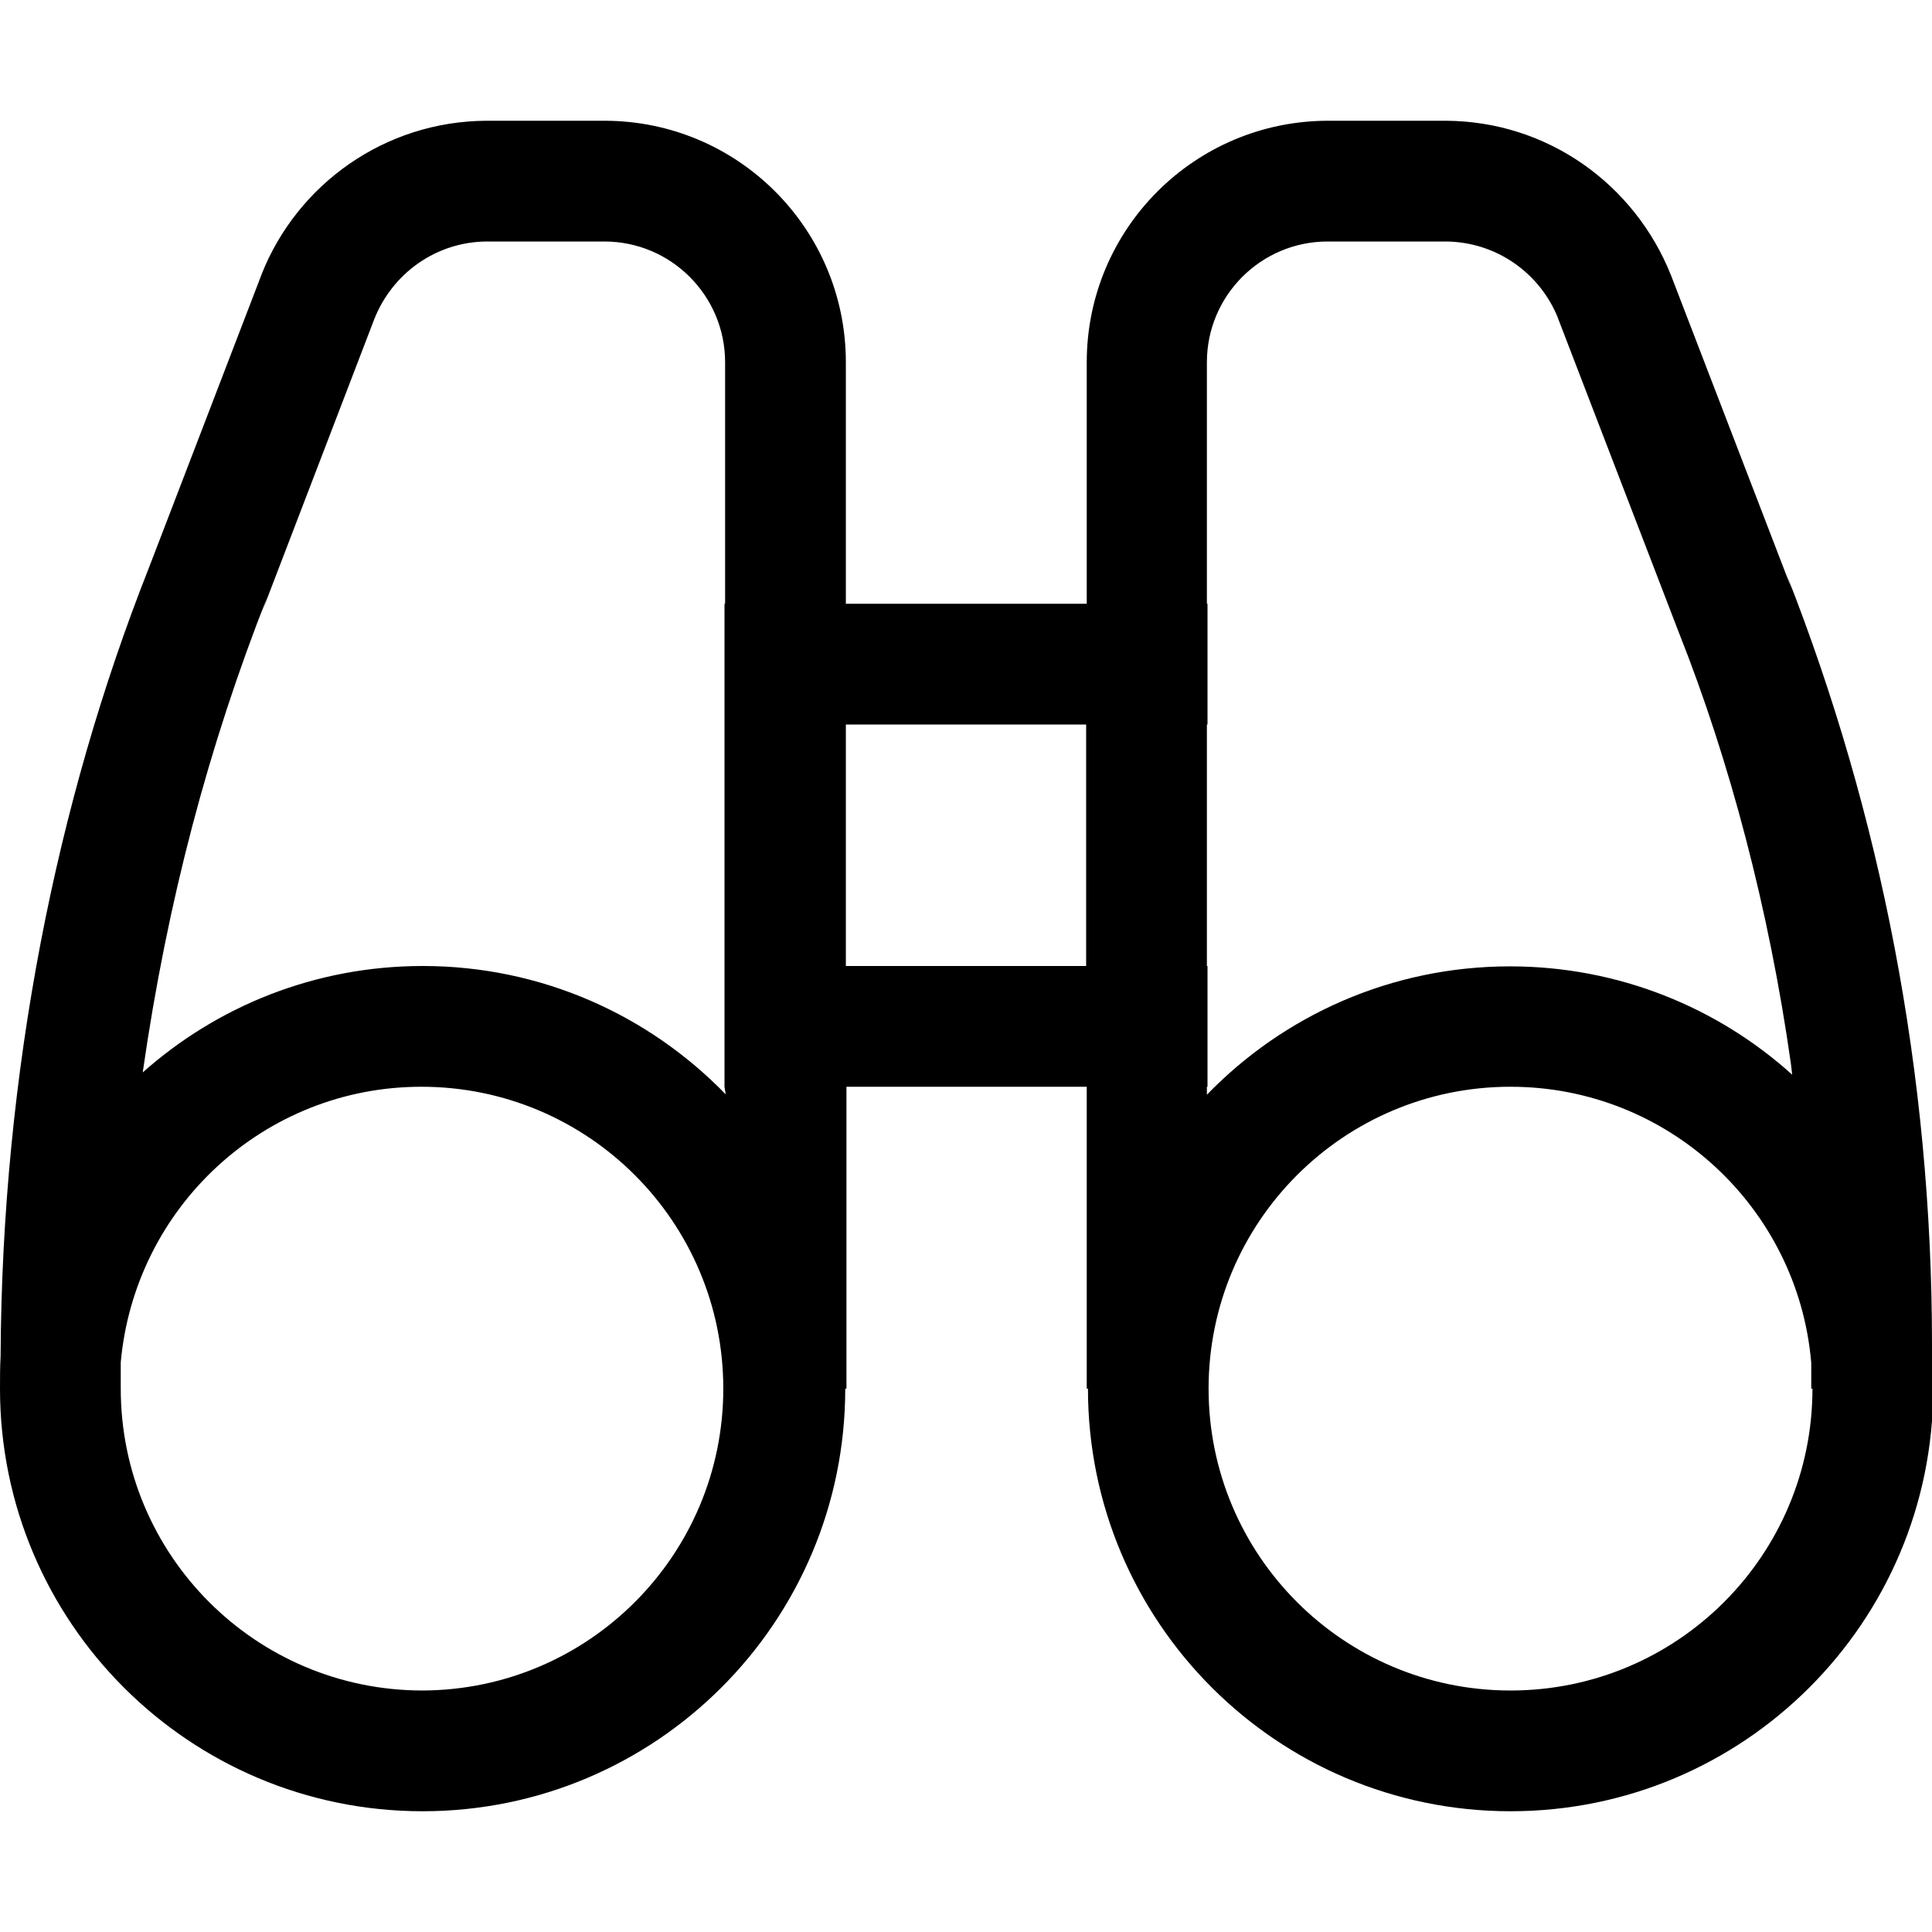 <svg width="16" height="16" viewBox="0 0 16 16" xmlns="http://www.w3.org/2000/svg">
    <path d="M16 11.239v-0.091c0-0.003 0-0.007 0-0.011 0-2.25-0.426-4.4-1.202-6.374l0.041 0.118-1-2.6c-0.3-0.754-1.022-1.278-1.868-1.281h-0.971c-1.105 0-2 0.895-2 2v0 2h-1.995v-2c0-1.105-0.895-2-2-2v0h-0.976c-0.846 0.004-1.568 0.529-1.862 1.27l-0.005 0.014-0.931 2.424c-0.765 1.934-1.214 4.174-1.226 6.517l-0 0.005c-0.005 0.089-0.005 0.179-0.005 0.27 0 1.933 1.567 3.5 3.5 3.5s3.5-1.567 3.5-3.5v0h0.010v-2.5h1.99v2.5h0.010c0 1.933 1.567 3.5 3.5 3.5s3.5-1.567 3.5-3.5v0c-0.005-0.088-0.010-0.175-0.010-0.261zM3.5 14c-1.381 0-2.5-1.119-2.5-2.5v0 0-0.218c0.116-1.284 1.187-2.282 2.49-2.282 1.381 0 2.5 1.119 2.5 2.5 0 1.377-1.114 2.495-2.49 2.5h-0.001zM6.010 9.063c-0.636-0.656-1.525-1.063-2.509-1.063-0.892 0-1.705 0.334-2.322 0.884l0.003-0.003c0.205-1.428 0.55-2.714 1.029-3.932l-0.041 0.118 0.93-2.425c0.149-0.376 0.508-0.638 0.928-0.642h0.977c0.552 0 1 0.448 1 1v0 2h-0.005v4zM7.005 8v-2h1.99v2zM9.995 9h0.005v-1h-0.005v-2h0.005v-1h-0.005v-2c0-0.552 0.448-1 1-1v0h0.976c0.423 0.002 0.784 0.264 0.932 0.635l0.002 0.007 1 2.6c0.419 1.056 0.746 2.29 0.927 3.571l0.010 0.087c-0.616-0.556-1.437-0.897-2.337-0.897-0.984 0-1.874 0.407-2.509 1.062l-0.001 0.001zM12.505 14c-1.379-0.002-2.496-1.121-2.496-2.5 0-1.381 1.119-2.5 2.5-2.5 1.305 0 2.377 1 2.49 2.276l0.001 0.010v0.214h0.010c0 0 0 0 0 0 0 1.381-1.119 2.5-2.5 2.5-0.002 0-0.004 0-0.005 0h0z"/>
</svg>
